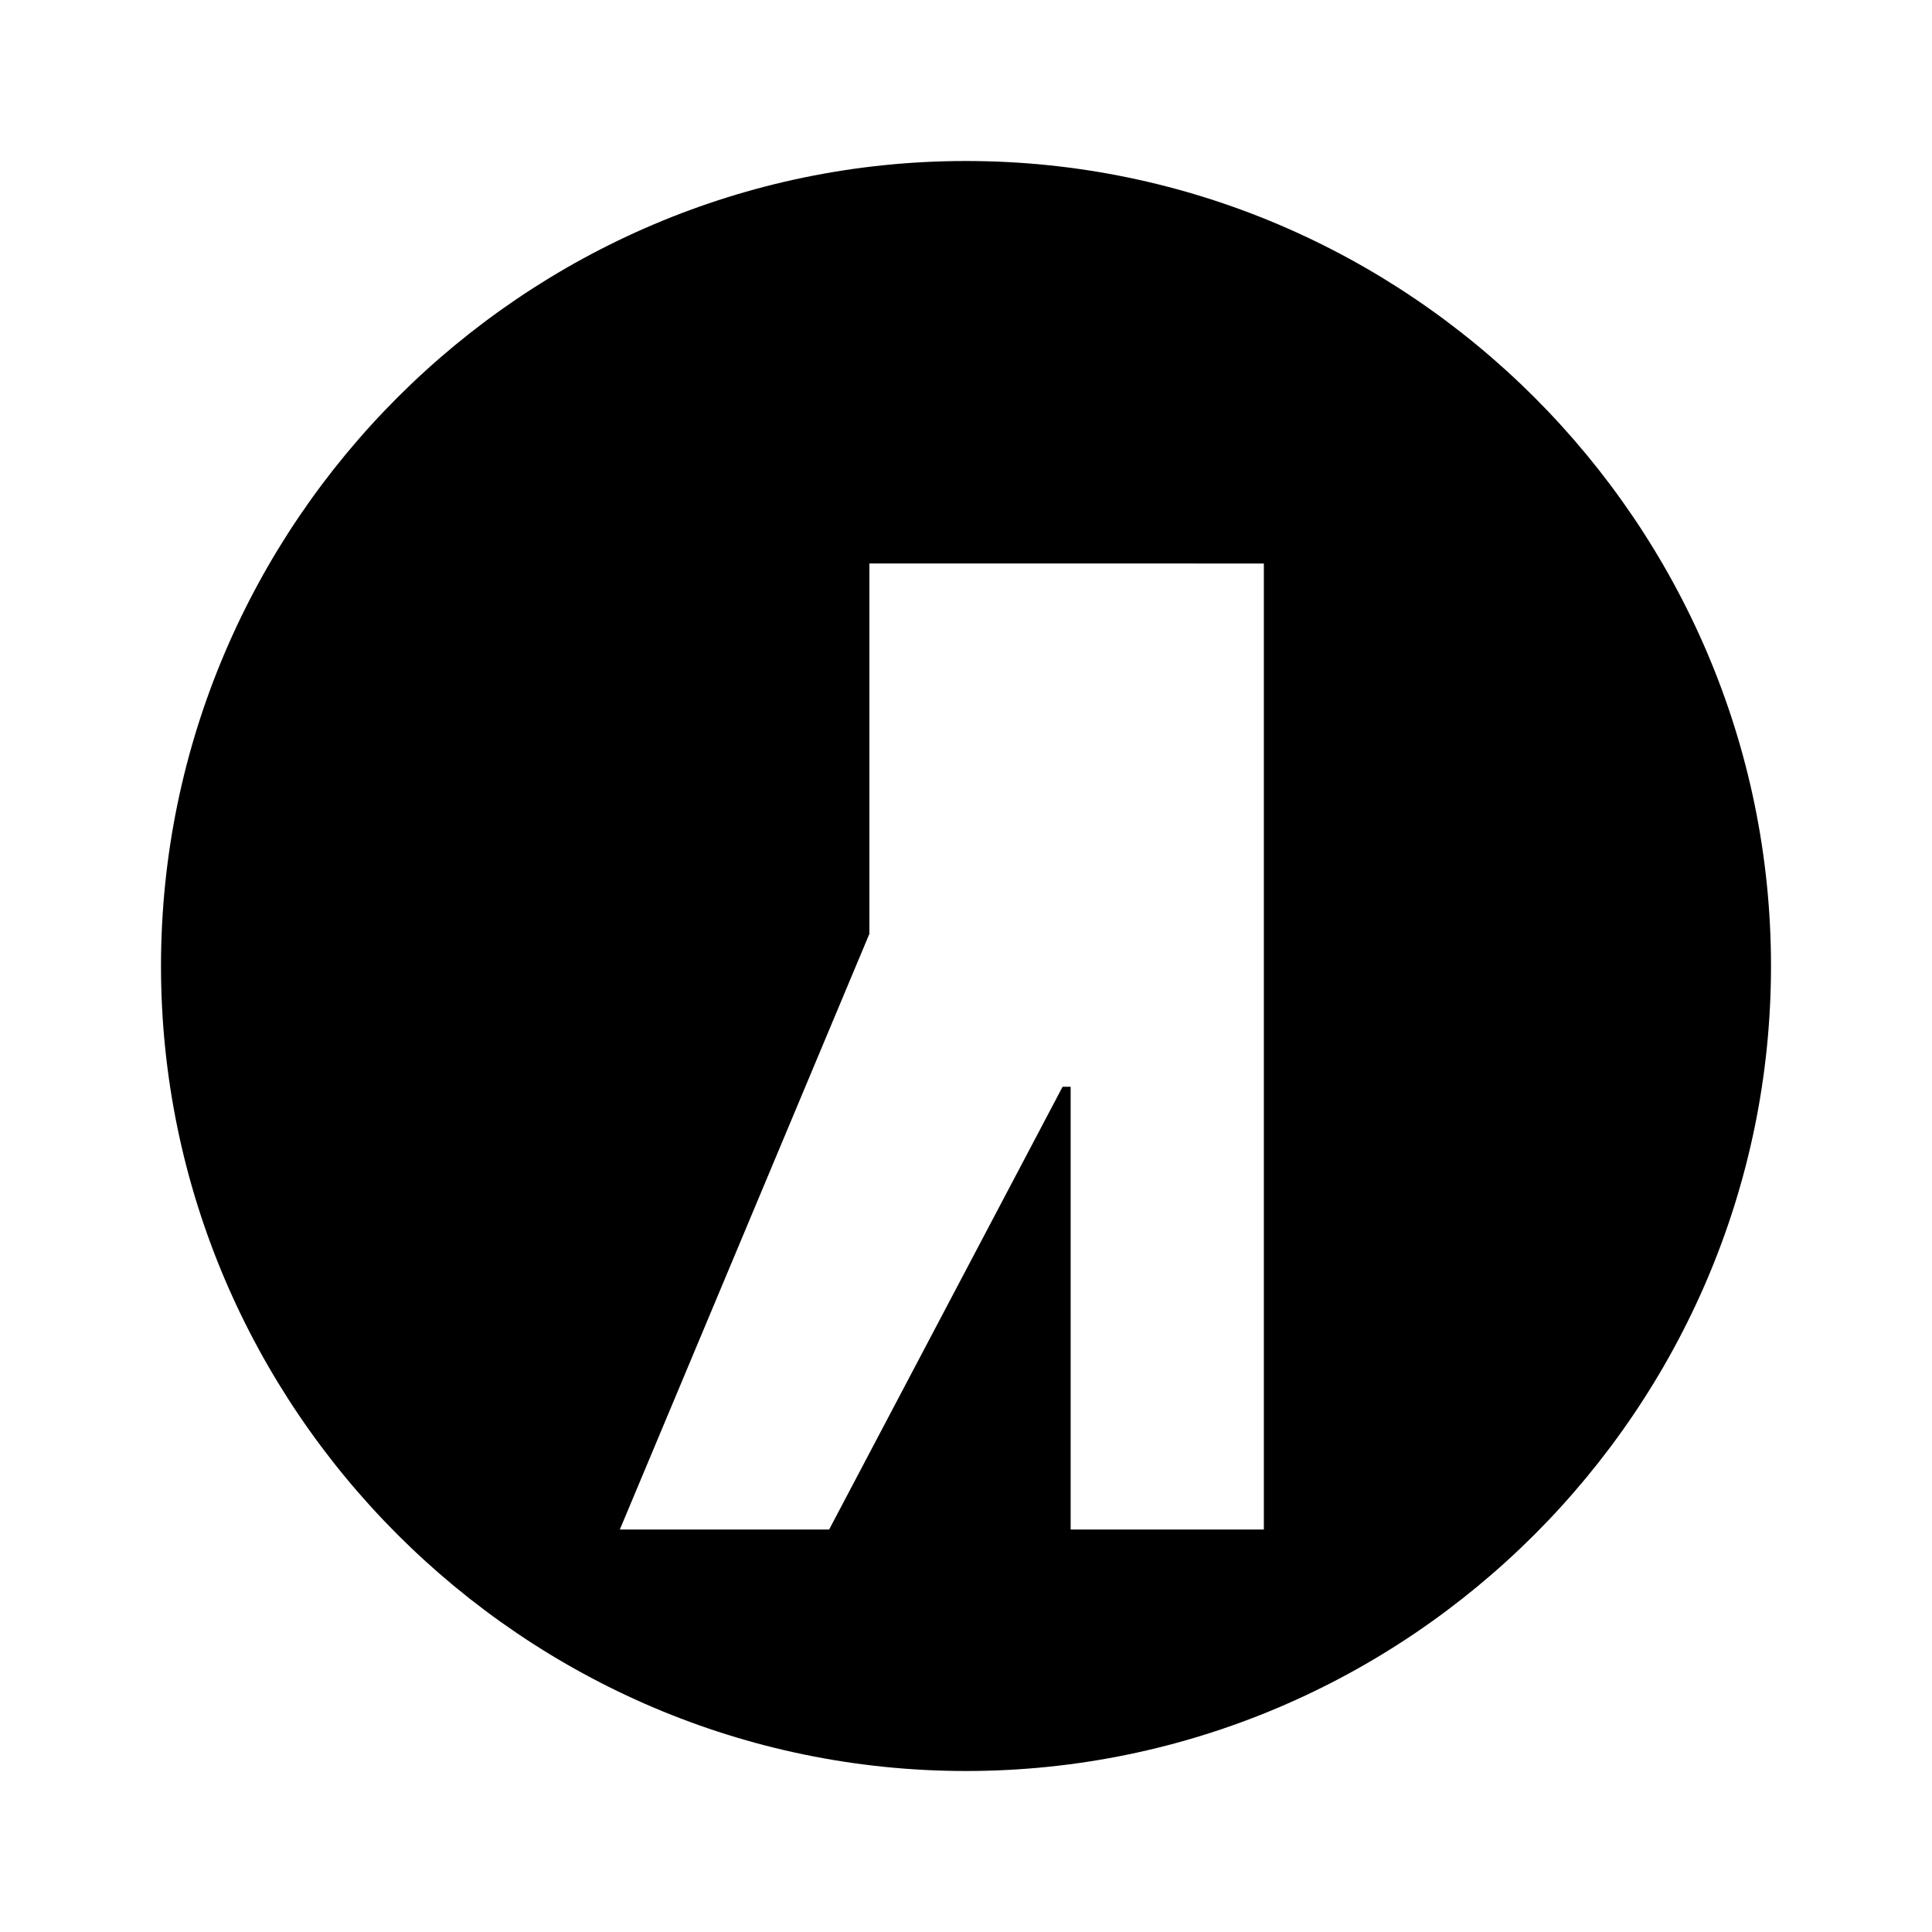<svg xmlns='http://www.w3.org/2000/svg' viewBox='0 0 24 24'><path fill='currentColor' d='M12 2c5.5 0 10 4.5 10 10S17.5 22 12 22 2 17.5 2 12 6.5 2 12 2zm1.2 5h-2.4v4.6L7.7 19h2.6l2.9-5.5h.1V19h2.4V7z'/></svg>